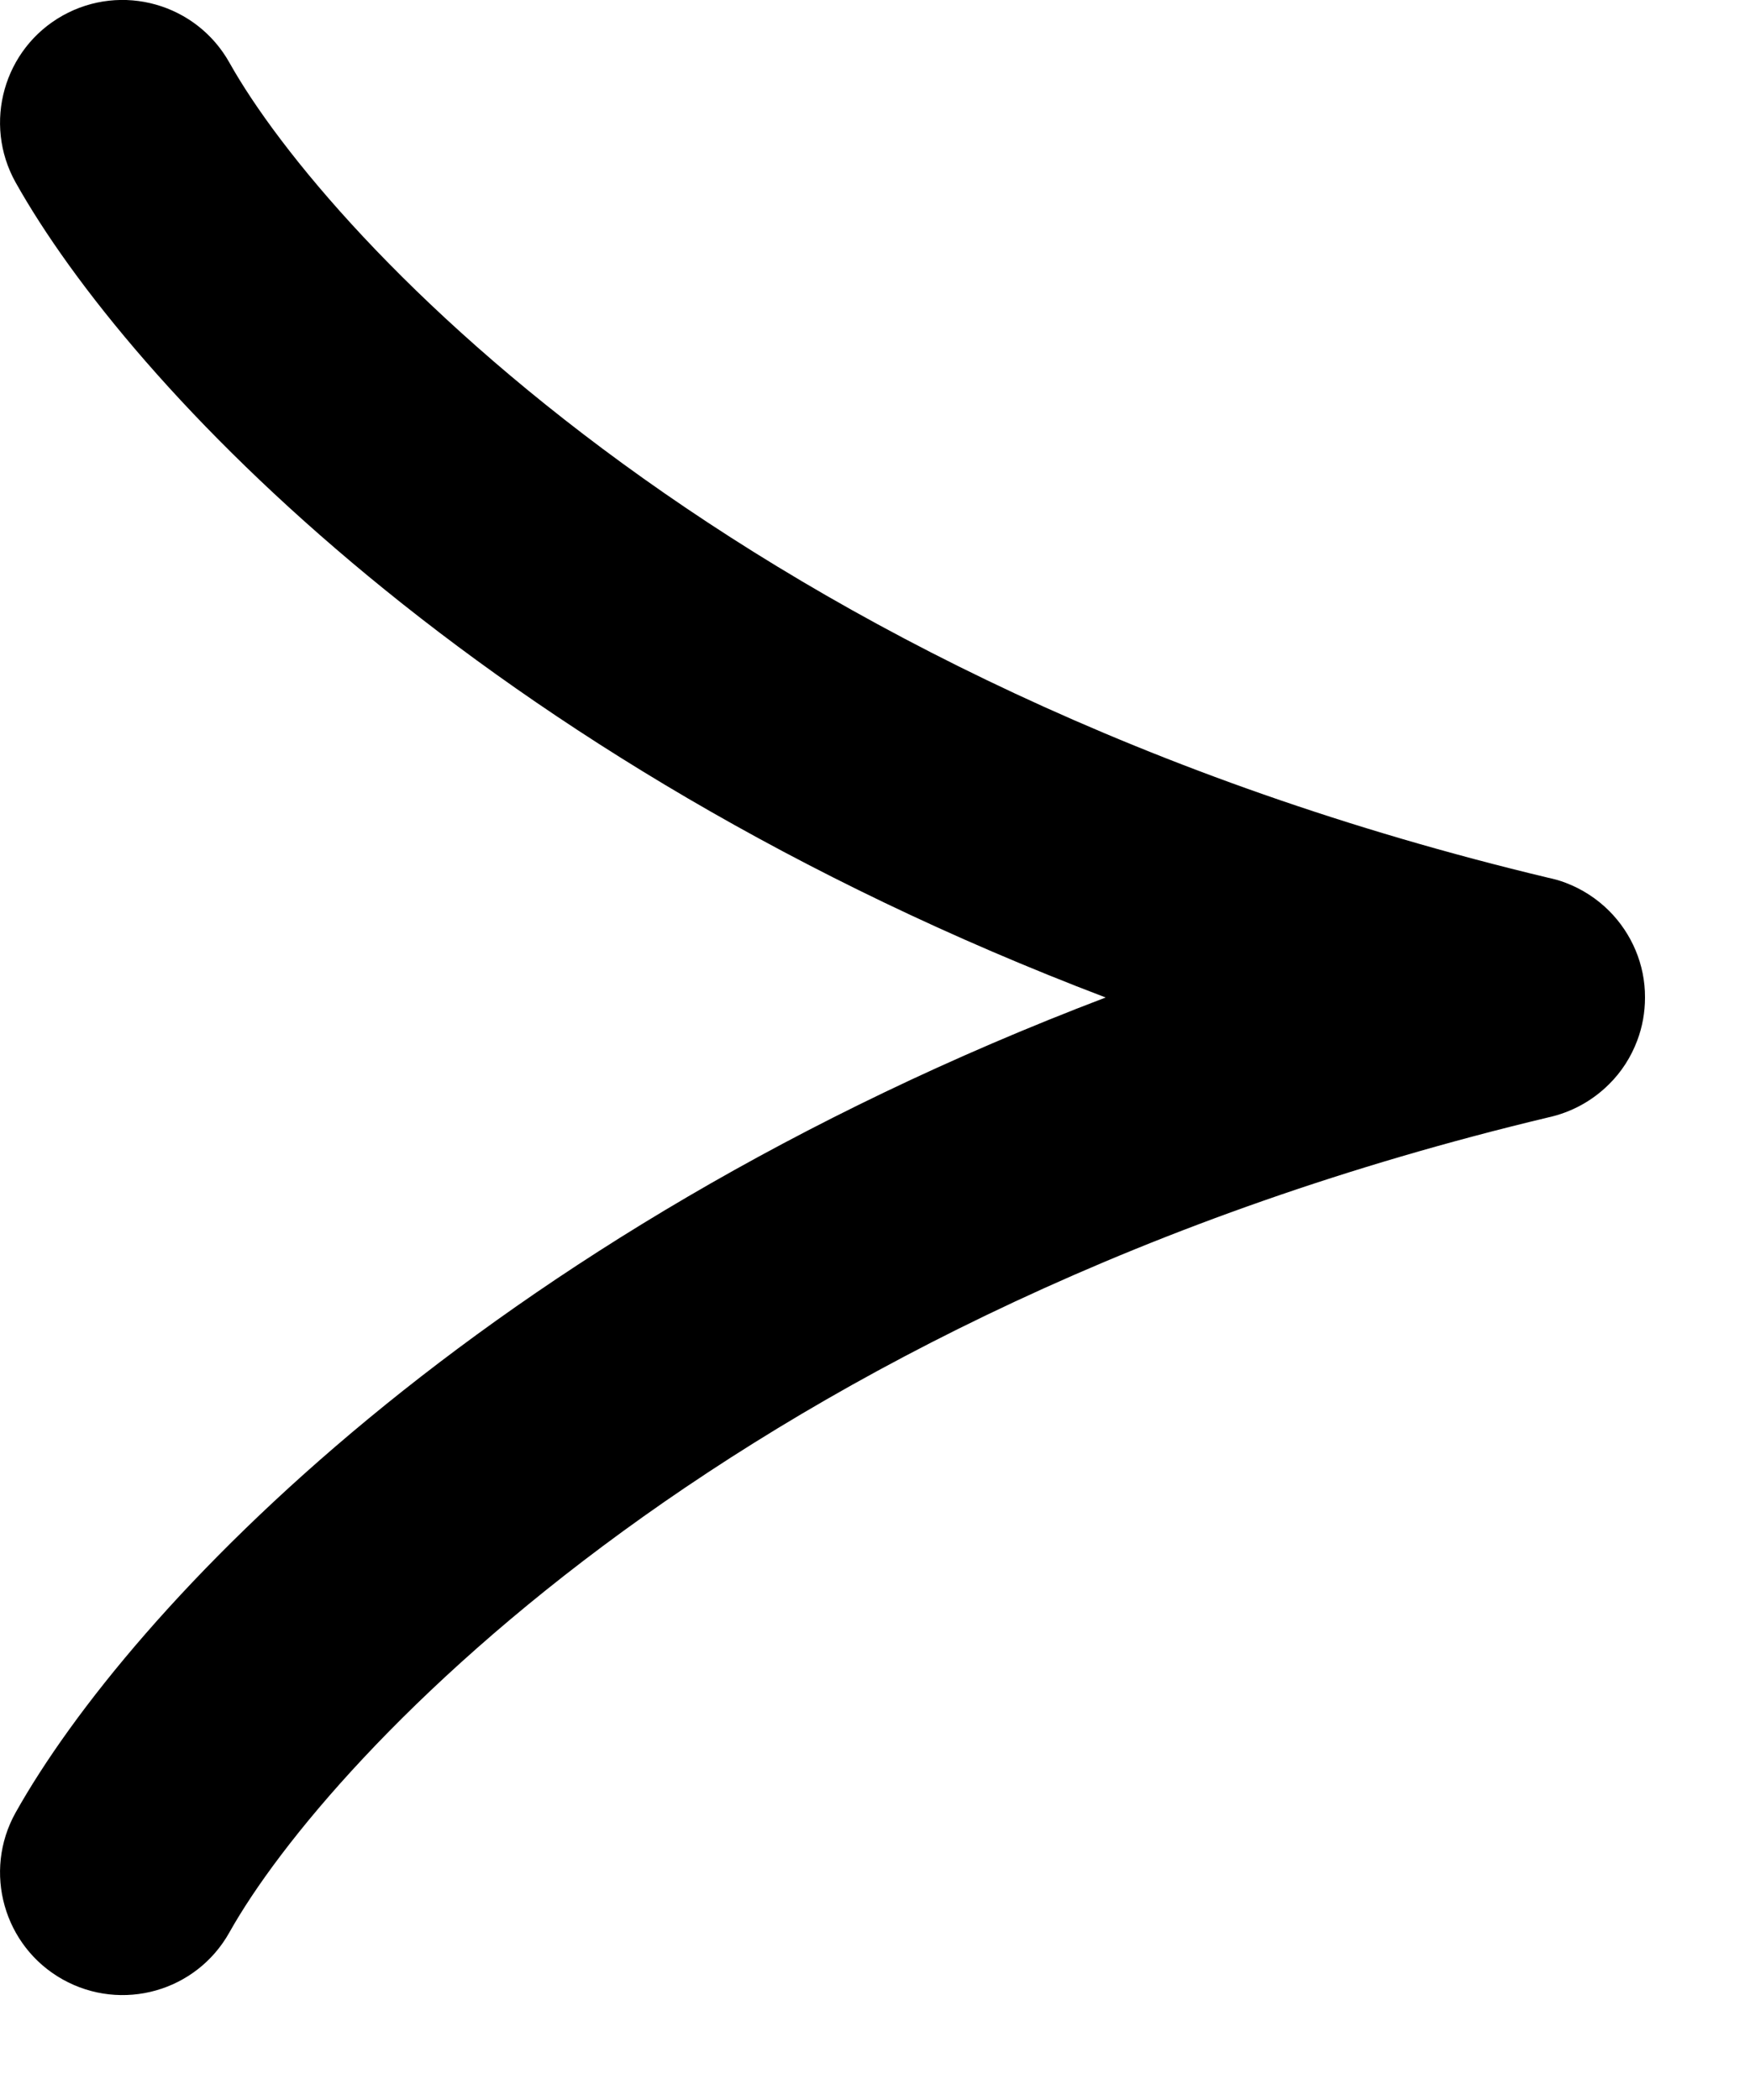 <svg width="10" height="12" viewBox="0 0 10 12" fill="none" xmlns="http://www.w3.org/2000/svg">
<path fill-rule="evenodd" clip-rule="evenodd" d="M1.311 0.358C1.122 0.021 0.696 -0.1 0.358 0.089C0.021 0.278 -0.099 0.705 0.089 1.042C0.737 2.198 2.747 4.341 6.318 5.7C2.747 7.059 0.737 9.202 0.089 10.358C-0.099 10.695 0.021 11.122 0.358 11.311C0.696 11.5 1.122 11.38 1.311 11.042C1.873 10.039 4.23 7.488 8.848 6.385C8.98 6.356 9.1 6.29 9.195 6.195C9.265 6.126 9.32 6.041 9.356 5.945C9.385 5.868 9.4 5.785 9.4 5.7C9.401 5.512 9.324 5.334 9.195 5.205C9.126 5.136 9.041 5.08 8.945 5.044C8.914 5.032 8.881 5.023 8.848 5.016C4.23 3.912 1.873 1.361 1.311 0.358Z" fill="black"/>
</svg>
